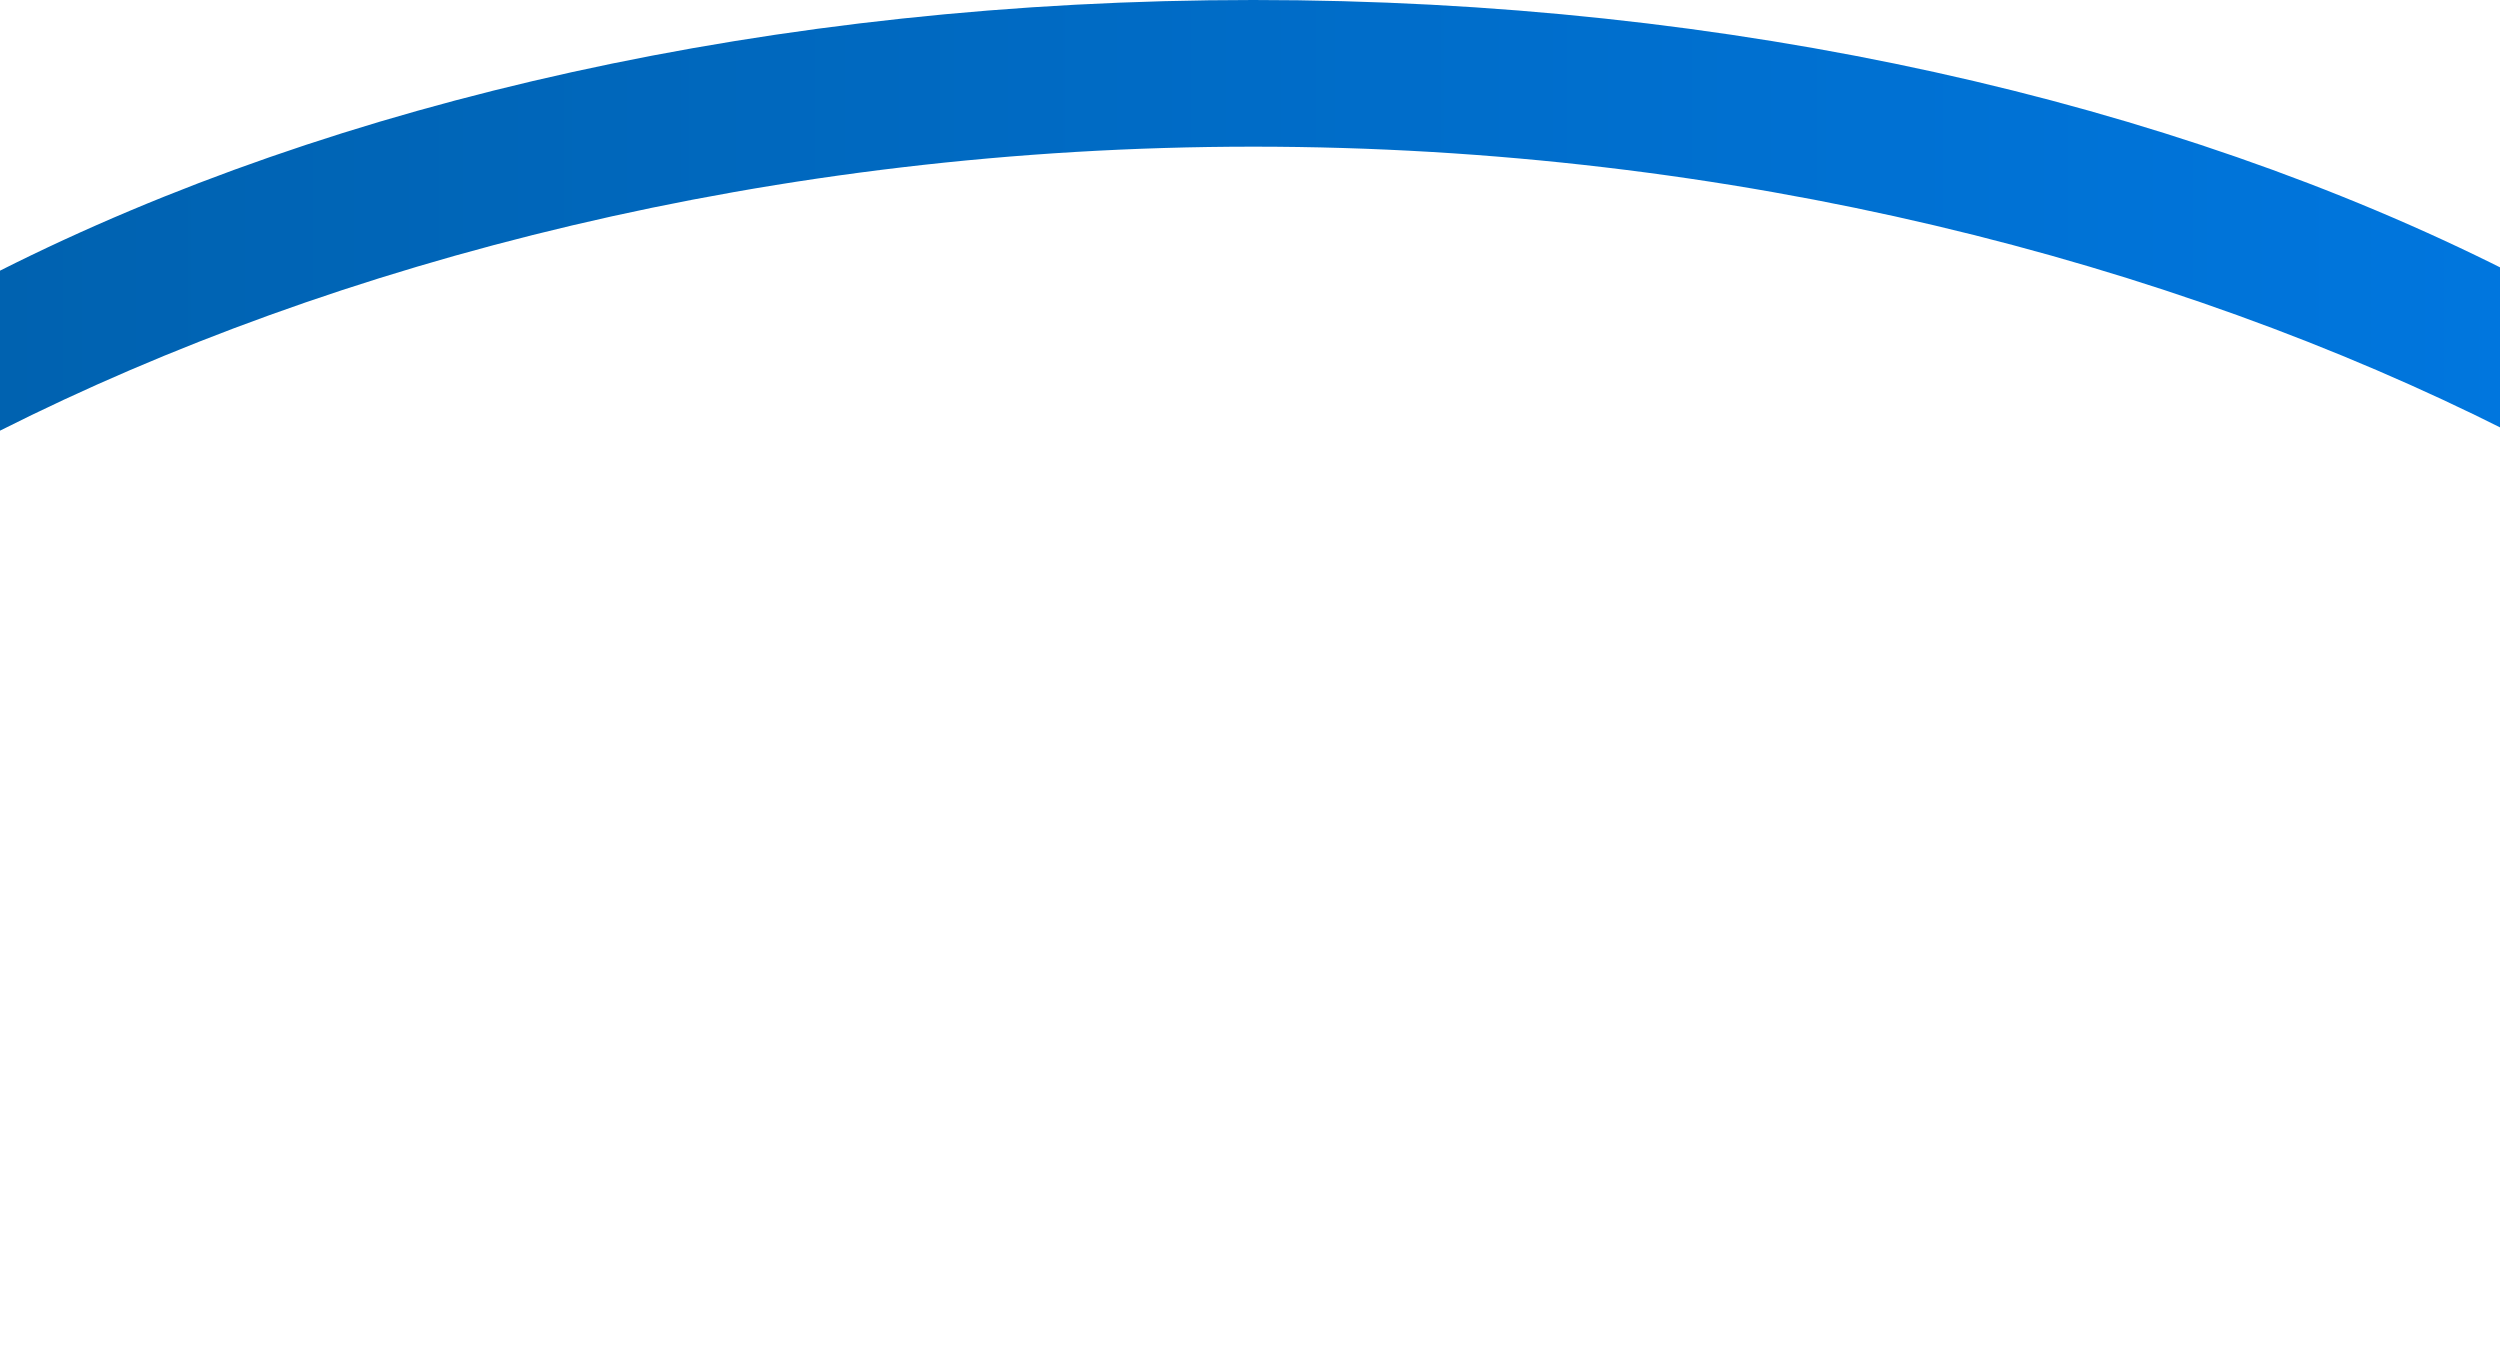 <?xml version="1.0" encoding="UTF-8"?>
<svg id="_レイヤー_1のコピー" data-name="レイヤー_1のコピー" xmlns="http://www.w3.org/2000/svg" version="1.1" xmlns:xlink="http://www.w3.org/1999/xlink" viewBox="0 0 375 203">
  <!-- Generator: Adobe Illustrator 29.4.0, SVG Export Plug-In . SVG Version: 2.1.0 Build 152)  -->
  <defs>
    <style>
      .st0 {
        fill: url(#_名称未設定グラデーション);
      }
    </style>
    <linearGradient id="_名称未設定グラデーション" data-name="名称未設定グラデーション" x1="0" y1="32.3" x2="376" y2="32.3" gradientUnits="userSpaceOnUse">
      <stop offset="0" stop-color="#0062b0"/>
      <stop offset="1" stop-color="#0076de"/>
    </linearGradient>
  </defs>
  <path class="st0" d="M188,0C116,0,50.2,15.3,0,40.6v24C50.2,39.3,116,22,188,22s137.8,17.3,188,42.6v-24C325.8,15.3,260,0,188,0Z"/>
</svg>